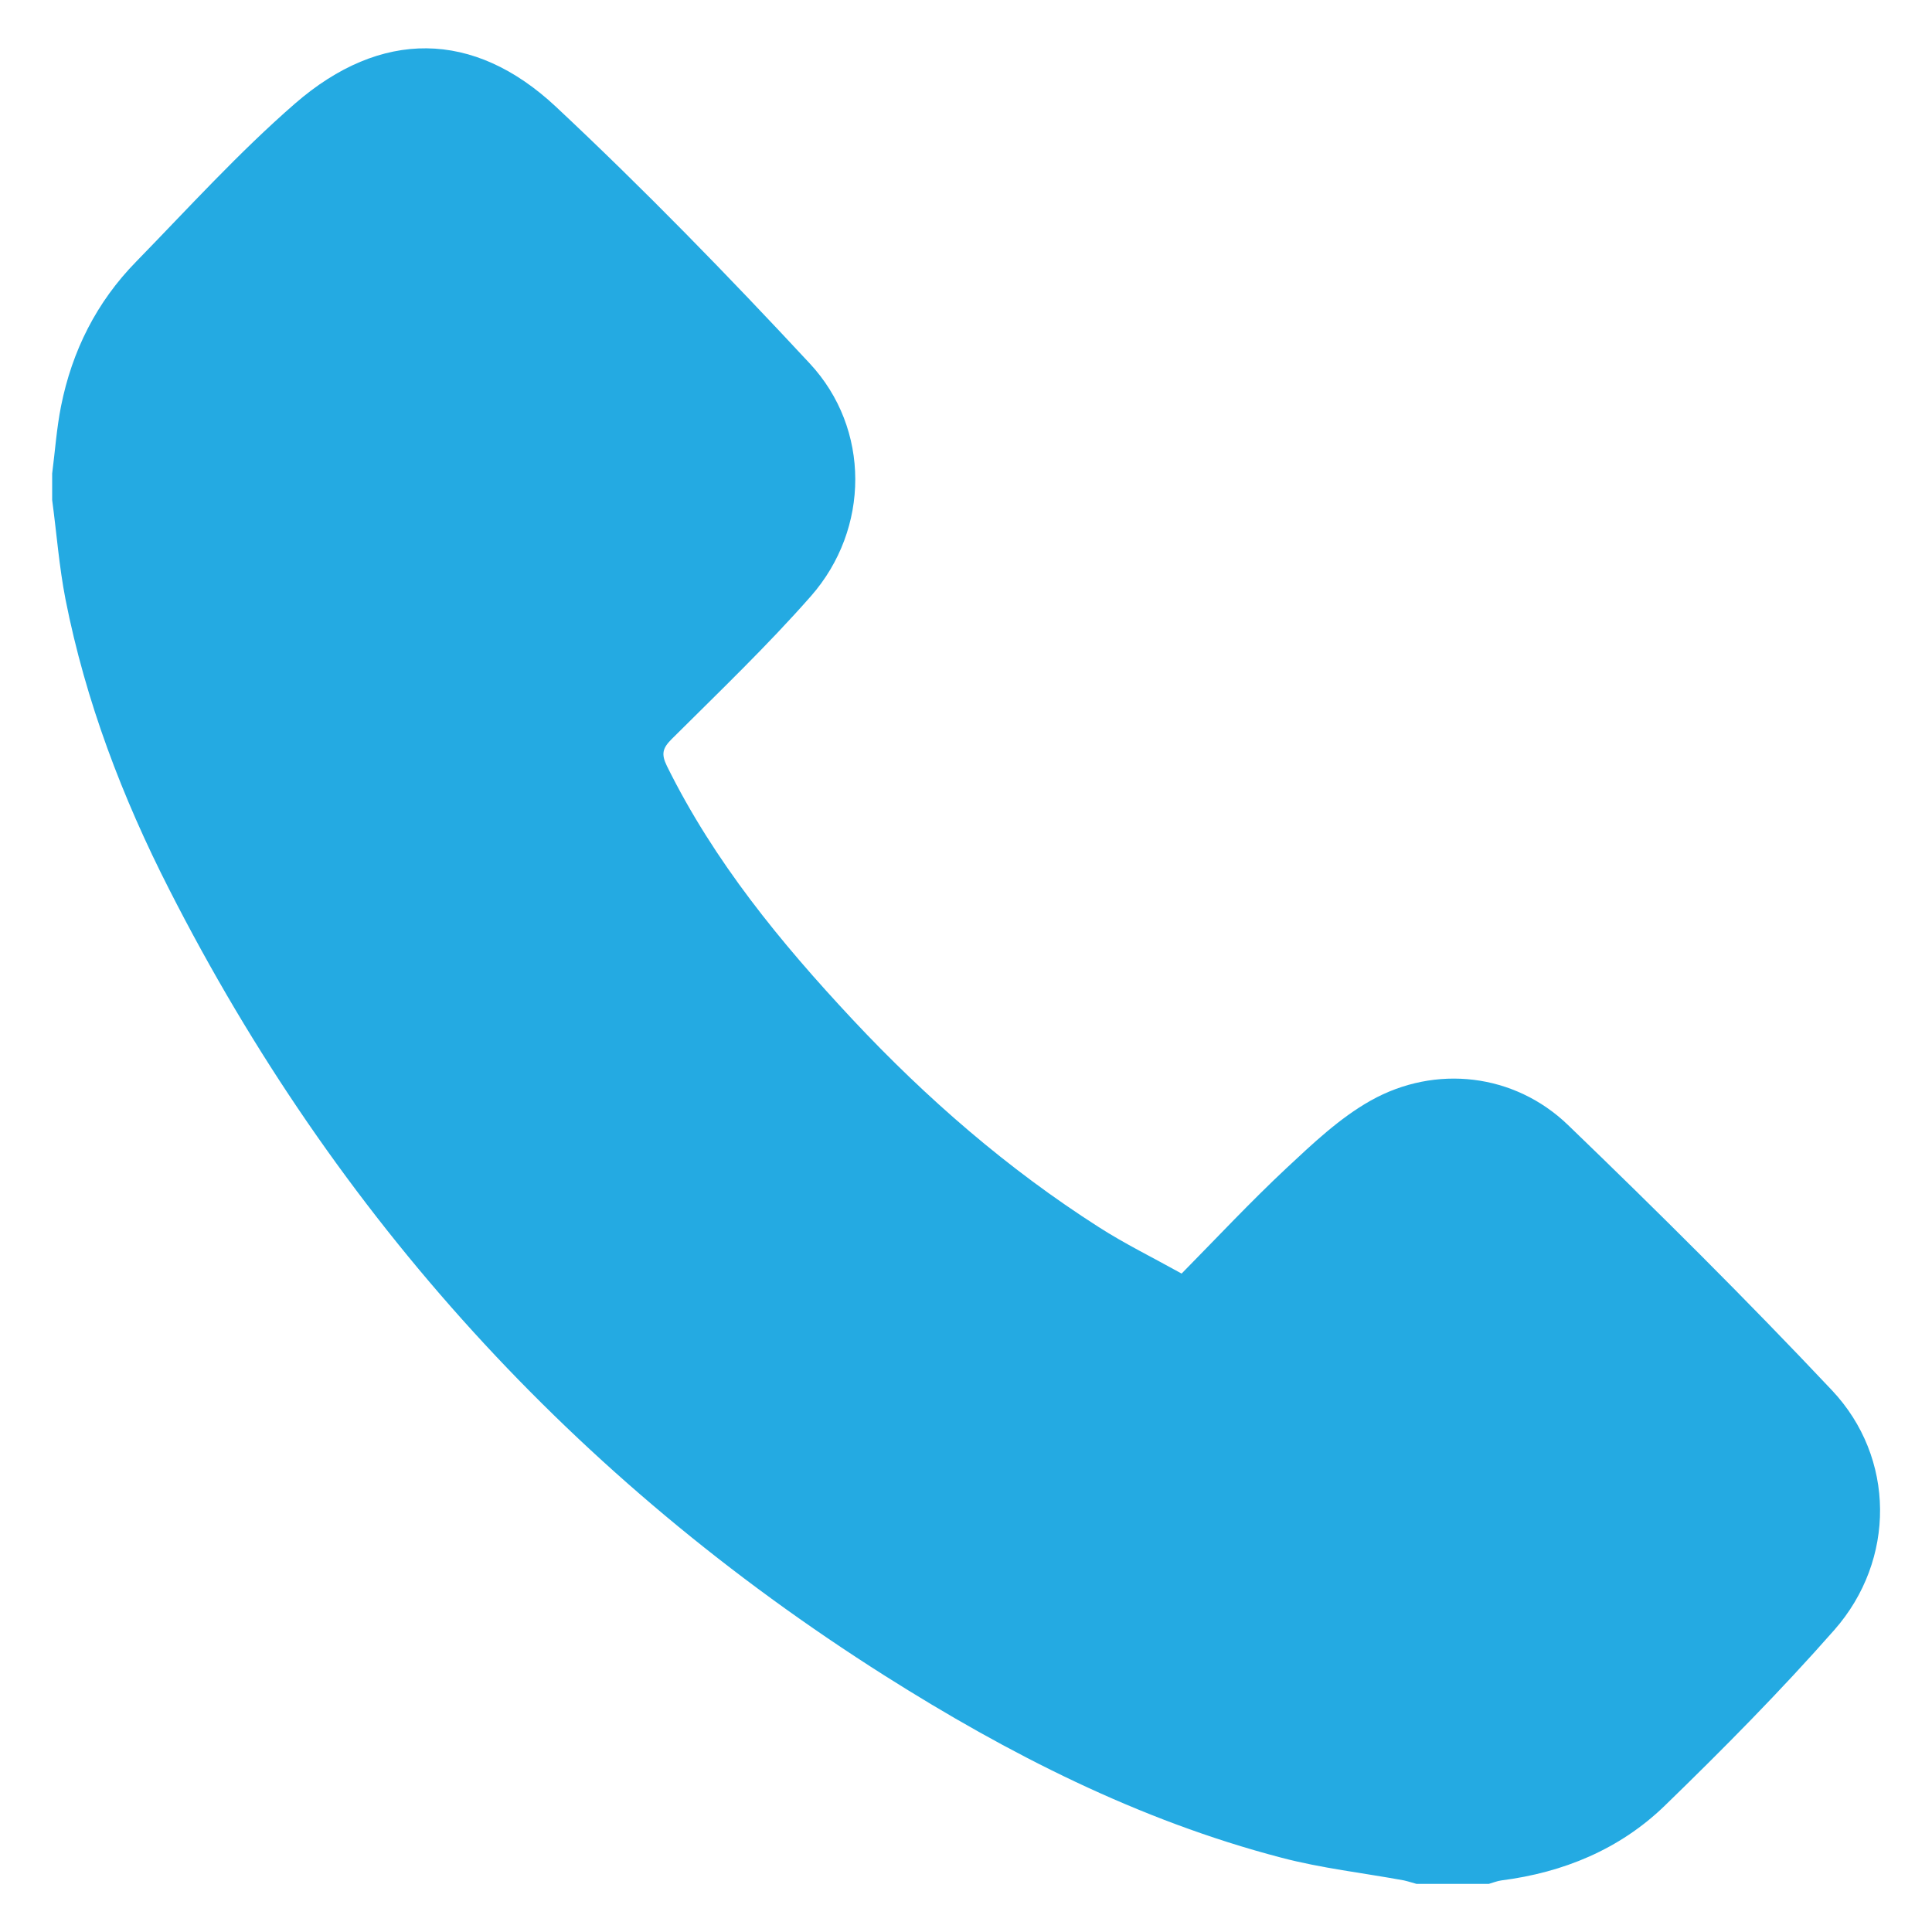 <?xml version="1.0" encoding="UTF-8"?>
<svg id="Layer_2" data-name="Layer 2" xmlns="http://www.w3.org/2000/svg" viewBox="0 0 100 100">
  <defs>
    <style>
      .cls-1 {
        fill: #24aae2;
      }
    </style>
  </defs>
  <path class="cls-1" d="M2.7,24.51c.15-1.16.23-2.34.46-3.49.57-2.86,1.84-5.39,3.89-7.48,2.7-2.77,5.31-5.65,8.22-8.18,4.43-3.85,9.24-3.83,13.51.17,4.54,4.25,8.89,8.72,13.13,13.28,3.15,3.38,3.12,8.57.06,12.05-2.27,2.58-4.76,4.96-7.2,7.39-.47.47-.56.77-.25,1.4,2.44,4.94,5.88,9.13,9.61,13.12,3.82,4.08,8.02,7.73,12.75,10.75,1.34.86,2.79,1.57,4.28,2.4,1.83-1.86,3.58-3.73,5.44-5.47,1.35-1.26,2.74-2.58,4.34-3.48,3.36-1.89,7.45-1.41,10.22,1.26,4.65,4.48,9.23,9.03,13.66,13.73,3.29,3.49,3.31,8.78.13,12.4-2.79,3.17-5.77,6.18-8.8,9.12-2.32,2.24-5.23,3.44-8.44,3.85-.22.03-.44.12-.65.18h-3.74c-.22-.06-.43-.13-.65-.18-2.12-.39-4.28-.63-6.36-1.18-7.38-1.93-14.12-5.37-20.52-9.42-16.05-10.17-28.41-23.75-37.03-40.69-2.43-4.76-4.33-9.75-5.37-15.02-.33-1.69-.46-3.43-.69-5.14v-1.38Z"/>
</svg>
